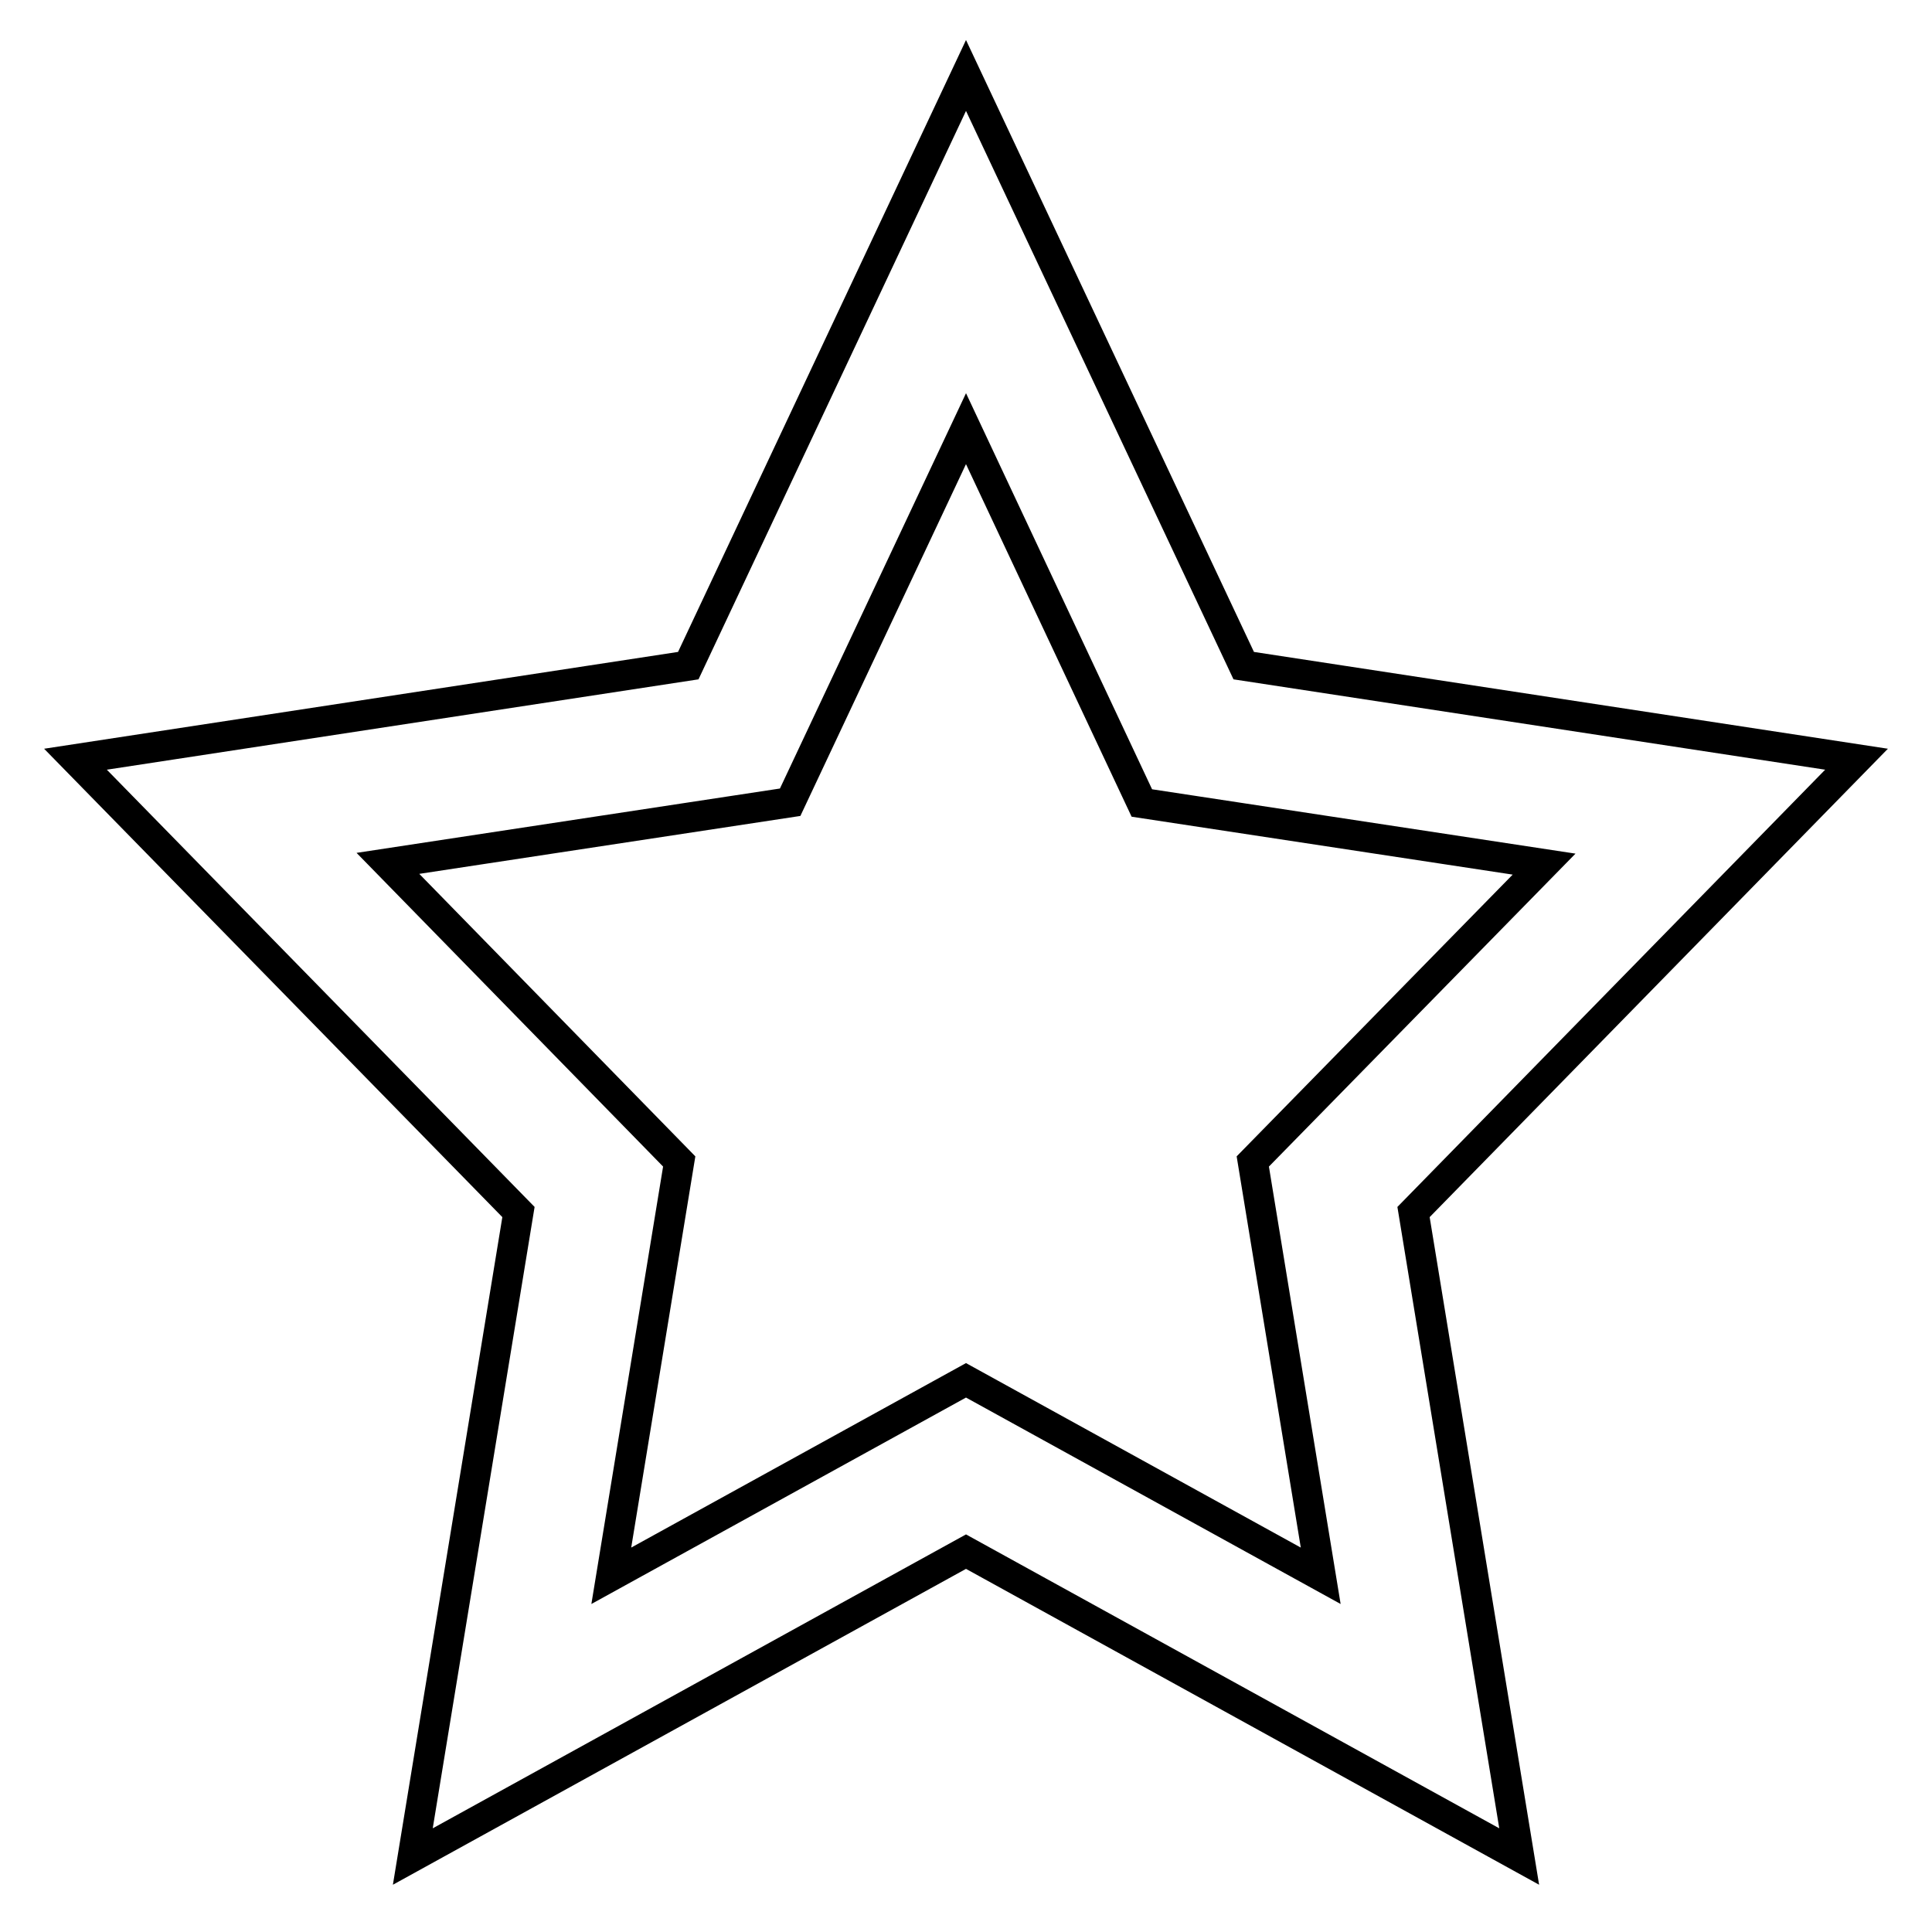 <?xml version="1.0" encoding="utf-8"?>
<!-- Svg Vector Icons : http://www.onlinewebfonts.com/icon -->
<!DOCTYPE svg PUBLIC "-//W3C//DTD SVG 1.1//EN" "http://www.w3.org/Graphics/SVG/1.1/DTD/svg11.dtd">
<svg version="1.1" xmlns="http://www.w3.org/2000/svg" xmlns:xlink="http://www.w3.org/1999/xlink" x="0px" y="0px" viewBox="0 0 256 256" enable-background="new 0 0 256 256" xml:space="preserve">
<g><g><path stroke-width="4" fill-opacity="0" stroke="#000000"  d="M201.3,246L128,205.6L54.7,246l14-85.4l-58.7-60l81.2-12.4L128,10l36.8,78.2l81.2,12.4l-58.7,60L201.3,246z M128,182.9l47,25.9l-9-54.9l38.6-39.4l-53.3-8.1L128,56.8l-23.3,49.5l-53.3,8.1L90,153.9l-9,54.9L128,182.9z"/></g></g>
</svg>